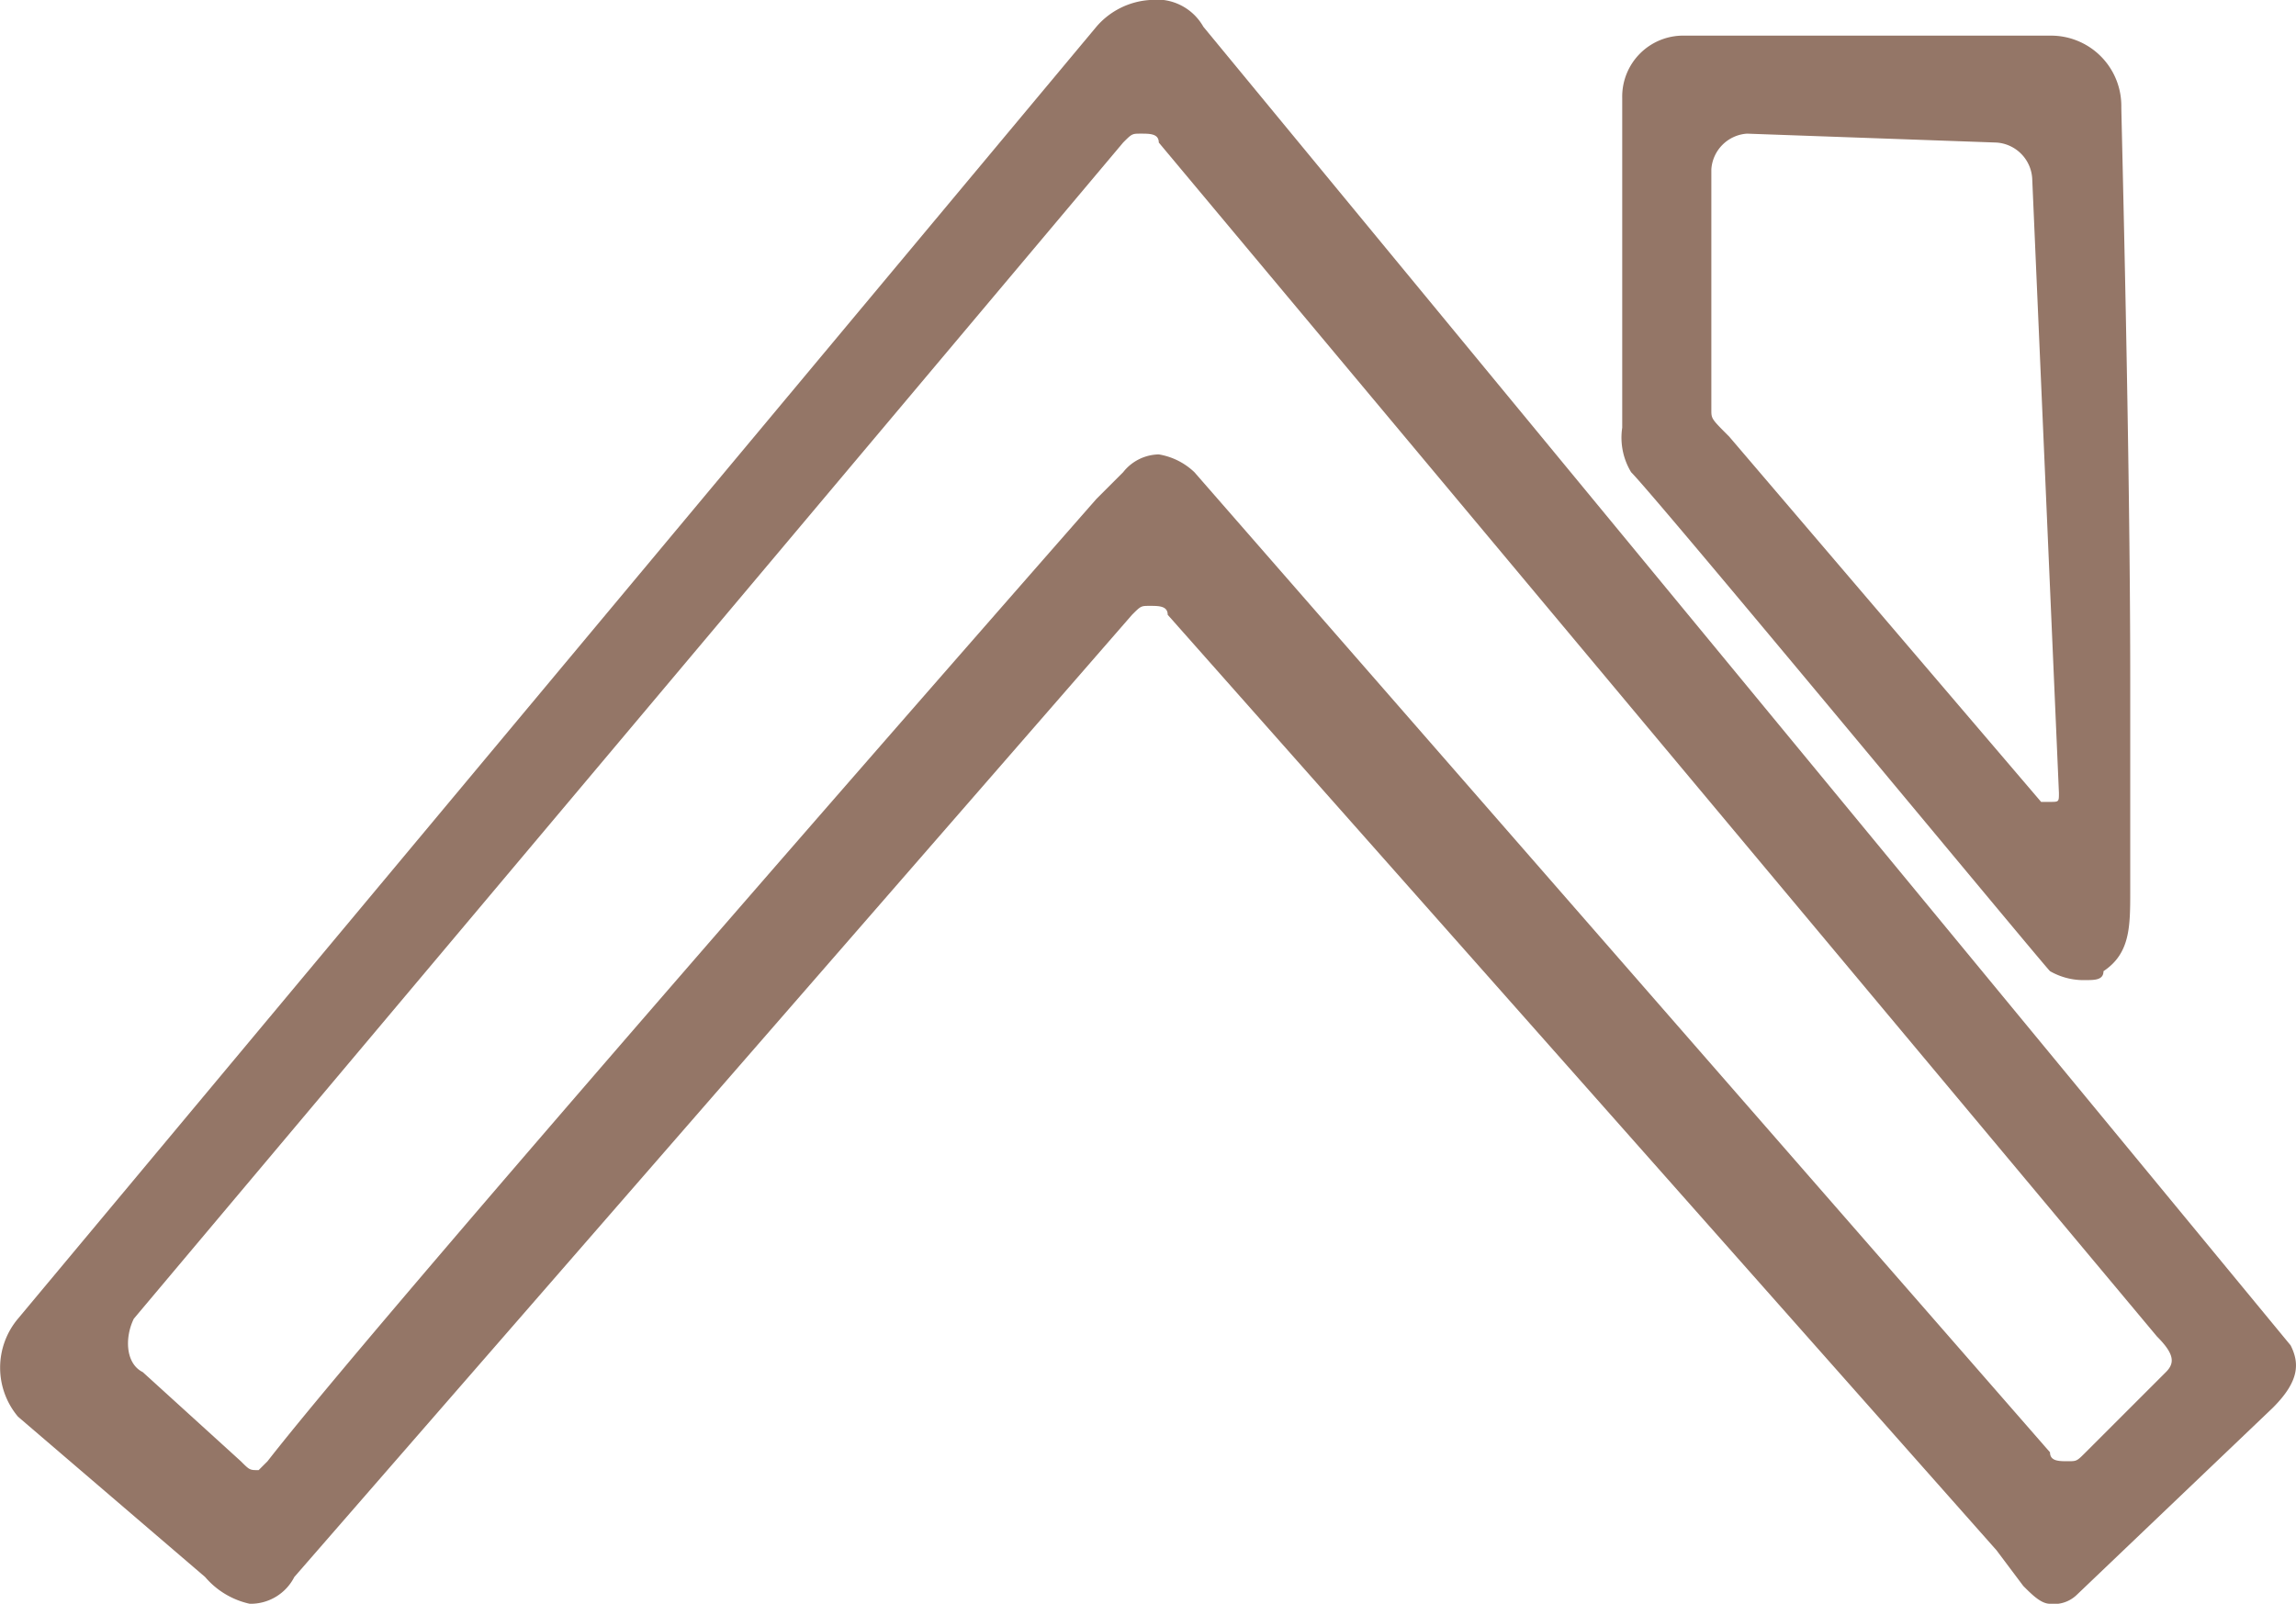 <svg xmlns="http://www.w3.org/2000/svg" width="25.762" height="18" viewBox="0 0 25.762 18"><defs><style>.a{fill:#947667;}</style></defs><g transform="translate(-3.098 -8.4)"><path class="a" d="M26.1,19.3h0a.756.756,0,0,0,.4.1c.1,0,.2,0,.2-.1.3-.2.3-.5.3-.9V16c0-2.5-.1-6.3-.1-6.4a.789.789,0,0,0-.8-.8H22a.684.684,0,0,0-.7.7v3.7a.749.749,0,0,0,.1.5C21.7,14,26,19.2,26.1,19.3ZM22.3,13V10.3a.43.43,0,0,1,.4-.4l2.8.1a.43.43,0,0,1,.4.4l.3,6.9c0,.1,0,.1-.1.1H26l-3.5-4.1C22.3,13.1,22.3,13.1,22.3,13Z"/><path class="a" d="M28.8,23.5,16.6,8.7h0a.6.6,0,0,0-.6-.3h0a.864.864,0,0,0-.6.3L3.3,23.2a.854.854,0,0,0,0,1.1l2.1,1.8a.914.914,0,0,0,.5.3.55.55,0,0,0,.5-.3l9.4-10.8c.1-.1.1-.1.2-.1s.2,0,.2.1l9.3,10.5.3.4c.1.1.2.2.3.2a.367.367,0,0,0,.3-.1l2.2-2.1C28.9,23.9,28.9,23.7,28.8,23.5Zm-1.4.3-.9.9c-.1.1-.1.1-.2.1s-.2,0-.2-.1l-9.6-11a.758.758,0,0,0-.4-.2h0a.52.52,0,0,0-.4.2l-.3.3S7.5,23,6.1,24.8l-.1.1c-.1,0-.1,0-.2-.1l-1.1-1c-.2-.1-.2-.4-.1-.6L15.7,10c.1-.1.1-.1.2-.1h0c.1,0,.2,0,.2.1L27.3,23.4C27.5,23.6,27.5,23.7,27.4,23.8Z"/></g></svg>